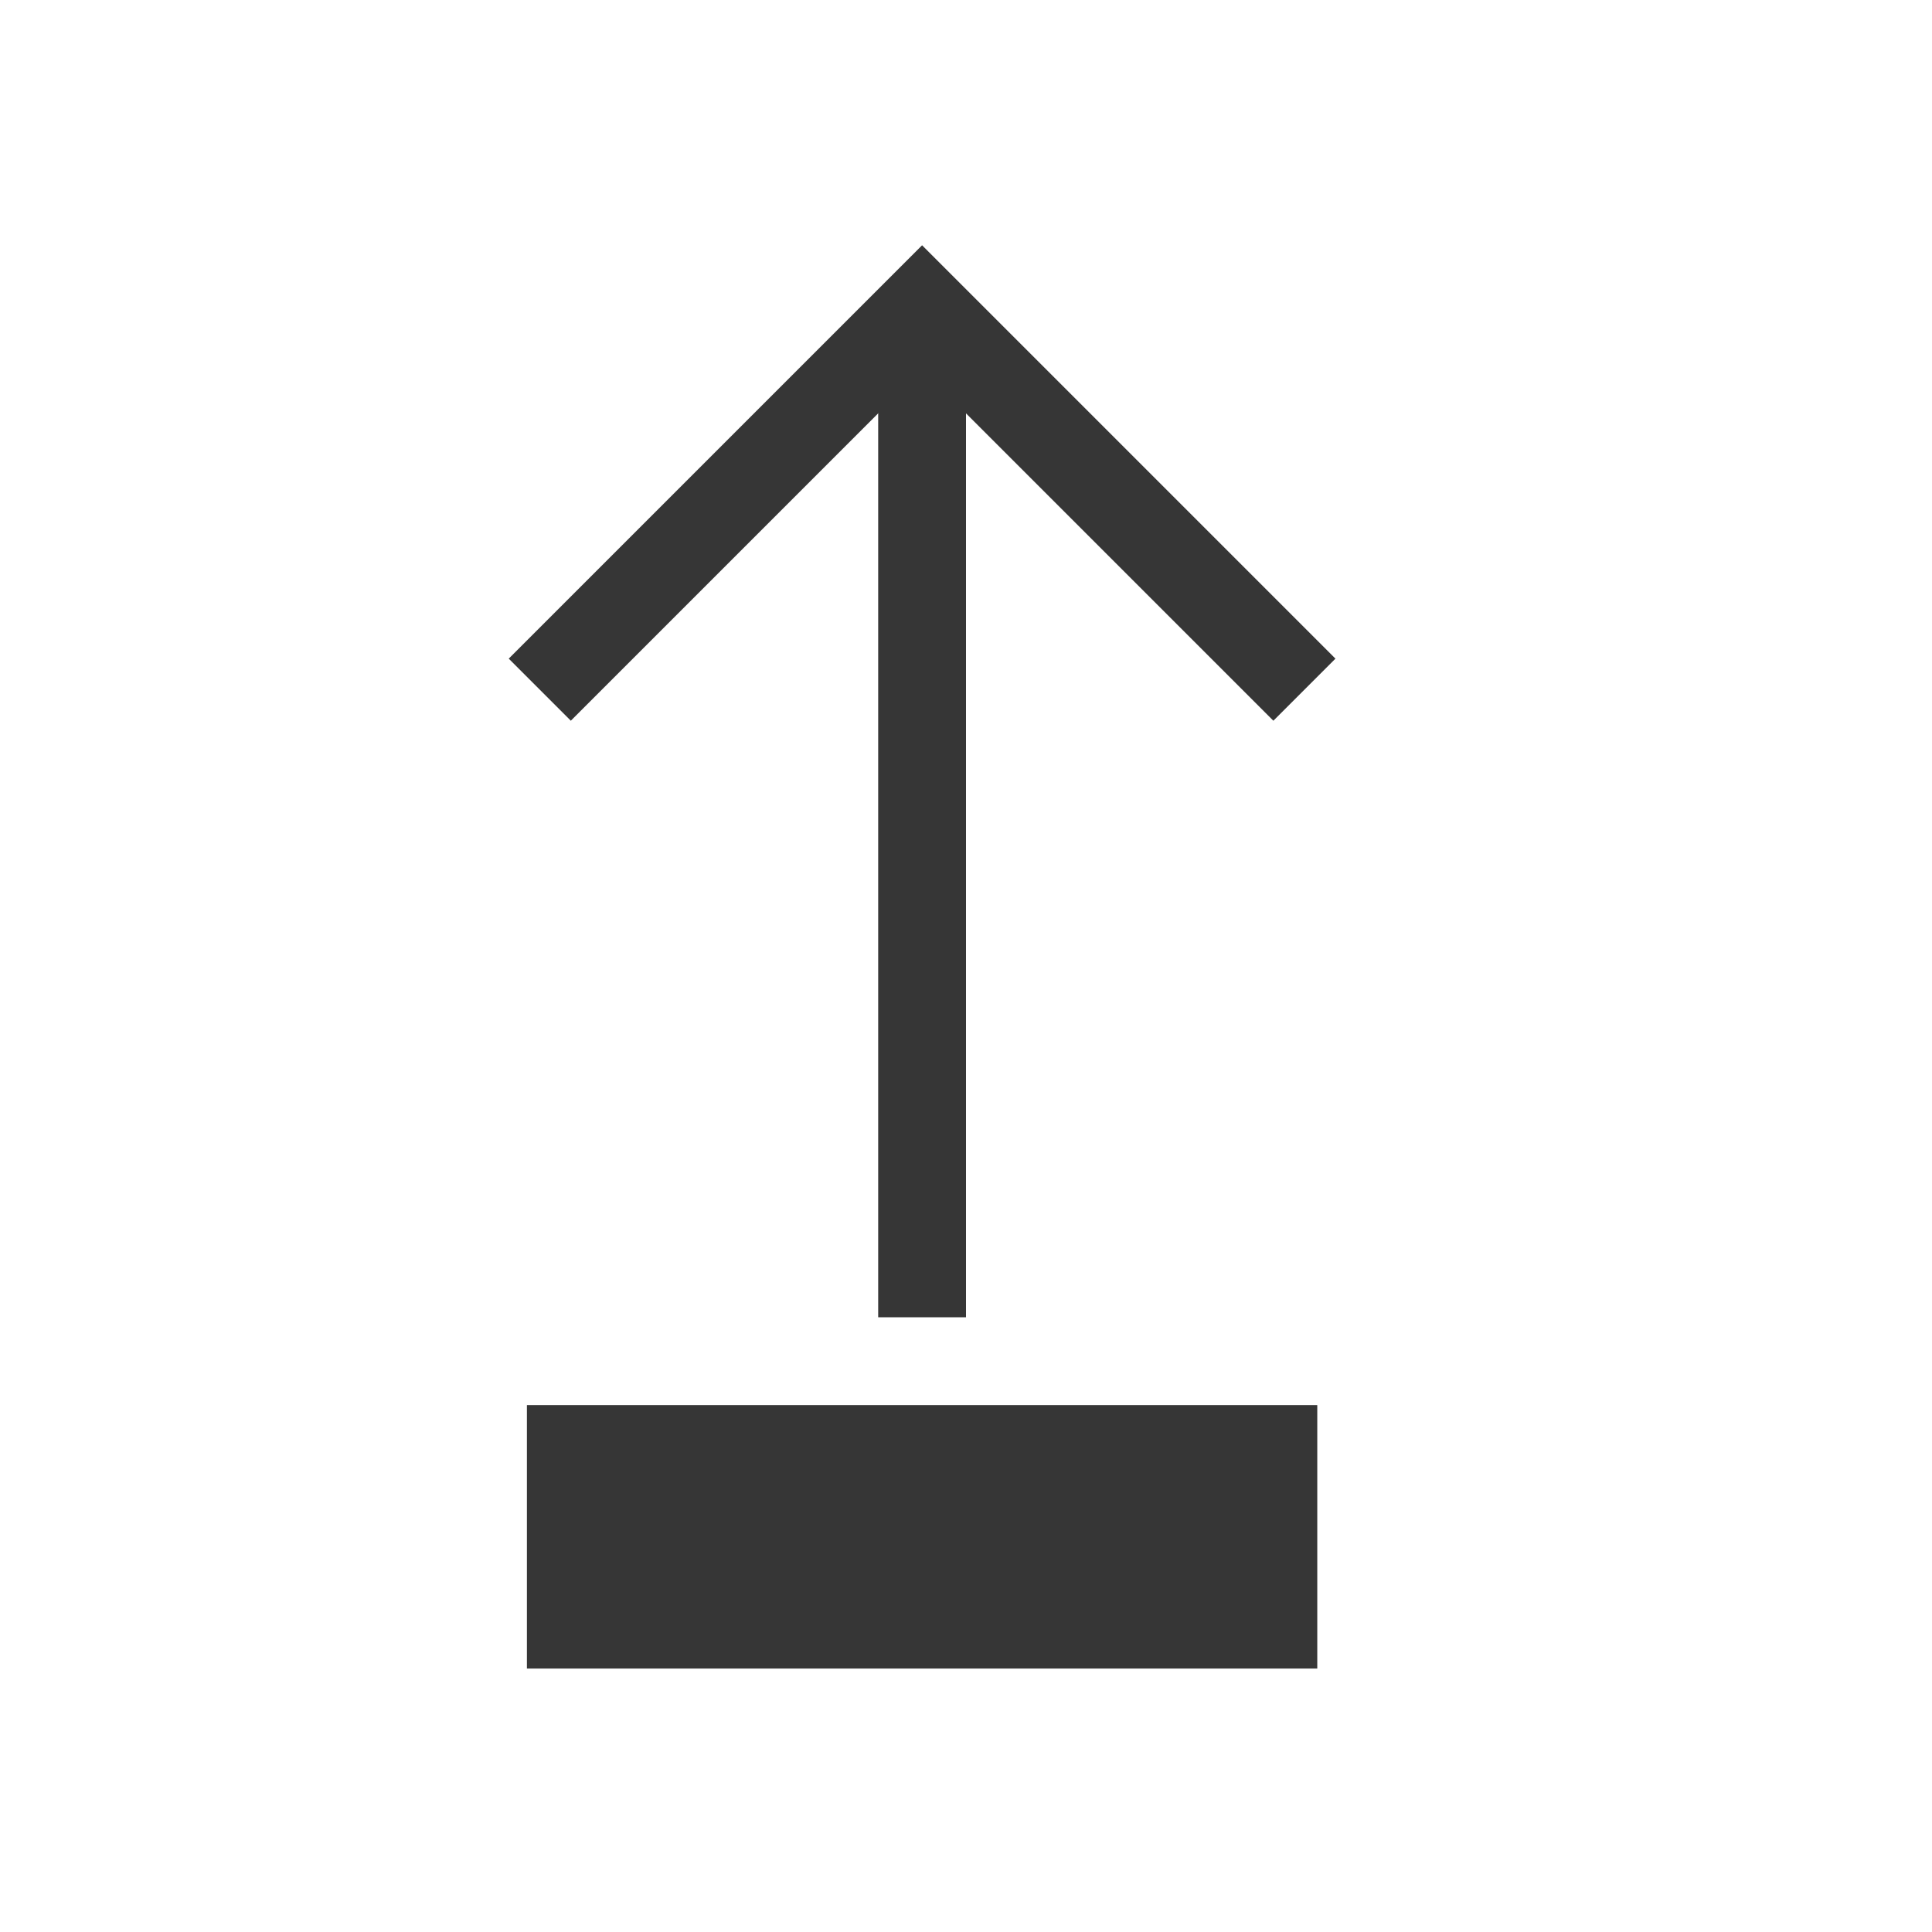 <svg id="svg11" version="1.1" viewBox="0 0 22 22" xmlns="http://www.w3.org/2000/svg">
    <style id="current-color-scheme" type="text/css">.ColorScheme-Text {
            color:#363636;
        }</style>
    <path id="path3" class="ColorScheme-Text" d="m6 16h9v3h-9z" fill="currentColor" stroke-linecap="square" stroke-width="1.108"/>
    <path id="path5" class="ColorScheme-Text" d="m10 4h1v11h-1z" fill="currentColor" stroke-linecap="square"/>
    <path id="path7" d="m10.5 2.793-4.707 4.707 0.707 0.707 4-4 3.646 3.646 0.354 0.354 0.707-0.707-0.354-0.354-4.354-4.354z" class="ColorScheme-Text" fill="currentColor"/>
</svg>

